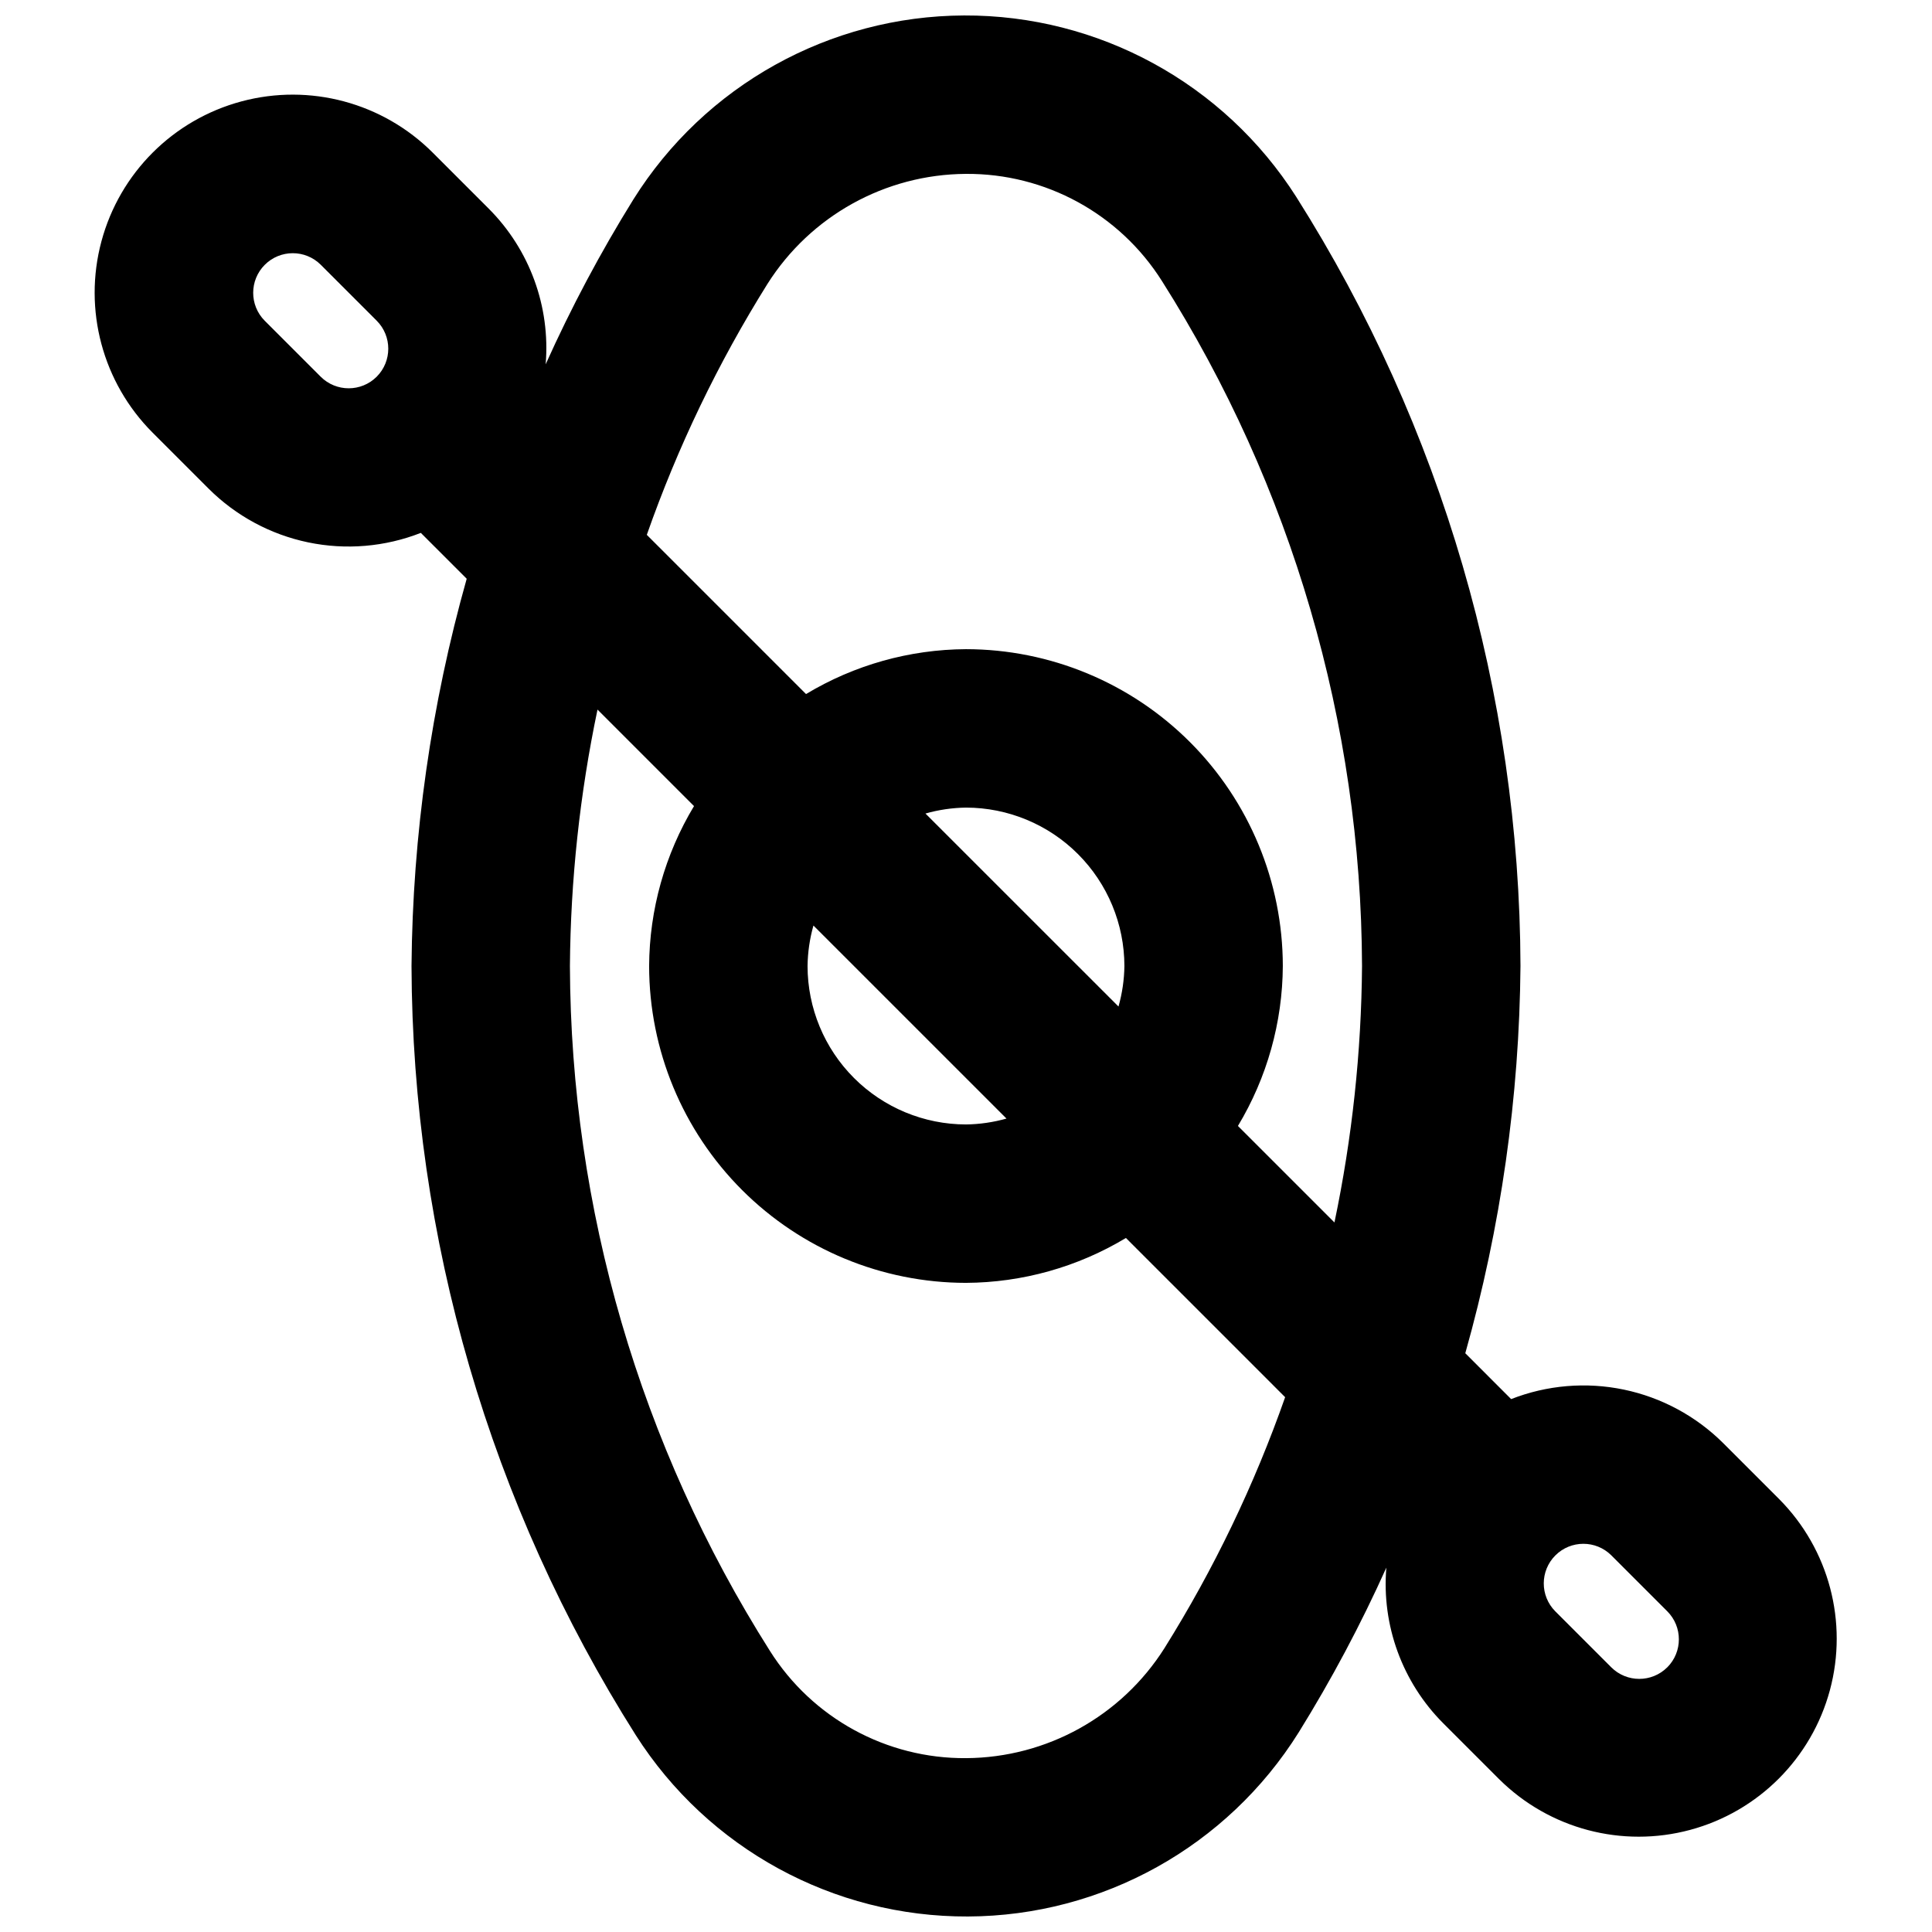 <?xml version="1.0" encoding="UTF-8"?>
<!-- Uploaded to: ICON Repo, www.svgrepo.com, Generator: ICON Repo Mixer Tools -->
<svg width="800px" height="800px" version="1.1" viewBox="144 144 512 512" xmlns="http://www.w3.org/2000/svg">
 <defs>
  <clipPath id="a">
   <path d="m169 148.09h462v503.81h-462z"/>
  </clipPath>
 </defs>
 <g clip-path="url(#a)">
  <path d="m615.54 541.32-14.844-14.844h0.004c-7.227-7.199-16.391-12.141-26.375-14.219-9.984-2.078-20.359-1.203-29.855 2.519l-12.148-12.152h-0.004c9.418-33.406 14.336-67.918 14.625-102.62-0.23-72.184-20.832-142.84-59.43-203.84-19.152-30.066-52.387-48.211-88.039-48.066-35.648 0.145-68.734 18.562-87.641 48.785-8.703 14.023-16.461 28.609-23.227 43.664 1.281-15.297-4.238-30.383-15.082-41.25l-14.844-14.844c-13.258-13.258-32.582-18.438-50.695-13.582-18.109 4.852-32.258 18.996-37.109 37.105-4.856 18.113 0.324 37.438 13.582 50.695l14.844 14.844c7.223 7.199 16.383 12.141 26.367 14.219s20.359 1.203 29.855-2.516l12.156 12.156c-9.418 33.406-14.336 67.918-14.625 102.62 0.234 72.184 20.832 142.83 59.43 203.83 19.152 30.066 52.387 48.215 88.039 48.066 35.648-0.145 68.734-18.562 87.641-48.785 8.703-14.023 16.465-28.609 23.23-43.664-1.281 15.297 4.234 30.383 15.078 41.246l14.844 14.844h0.004c13.277 13.164 32.551 18.266 50.602 13.402 18.051-4.863 32.152-18.965 37.016-37.016s-0.238-37.324-13.402-50.602zm-371.71-297.49c-4.106 4.094-10.742 4.094-14.844 0l-14.844-14.844c-4.07-4.106-4.055-10.723 0.031-14.812 4.086-4.086 10.707-4.098 14.812-0.031l14.844 14.844c4.09 4.102 4.09 10.742 0 14.844zm103.54-24.57c11.41-18.051 31.227-29.051 52.582-29.18 21.09-0.16 40.766 10.598 52.008 28.445 34.391 54.301 52.758 117.2 52.992 181.48-0.176 22.84-2.625 45.605-7.309 67.957l-25.578-25.574c7.707-12.801 11.816-27.445 11.895-42.383-0.02-22.266-8.875-43.609-24.617-59.352-15.742-15.742-37.086-24.594-59.348-24.617-14.945 0.078-29.59 4.188-42.391 11.898l-42.195-42.195c8.168-23.27 18.887-45.566 31.961-66.477zm12.203 170.02 51.156 51.152c-3.496 0.988-7.106 1.512-10.734 1.559-11.133-0.016-21.805-4.441-29.676-12.312-7.871-7.871-12.297-18.543-12.309-29.672 0.047-3.633 0.574-7.242 1.562-10.734zm29.684-29.684c3.496-0.996 7.106-1.523 10.738-1.574 11.129 0.012 21.801 4.438 29.672 12.309 7.871 7.871 12.297 18.543 12.312 29.676-0.051 3.629-0.578 7.238-1.566 10.734zm63.359 221.15c-11.41 18.055-31.227 29.051-52.582 29.18-21.09 0.16-40.766-10.598-52.008-28.441-34.391-54.301-52.758-117.2-52.992-181.48 0.176-22.84 2.625-45.605 7.312-67.961l25.574 25.578c-7.707 12.797-11.816 27.441-11.895 42.383 0.023 22.262 8.875 43.605 24.617 59.348 15.742 15.742 37.086 24.598 59.352 24.617 14.941-0.078 29.586-4.188 42.387-11.895l42.195 42.195v-0.004c-8.168 23.27-18.887 45.566-31.961 66.477zm133.23 5.102v0.004c-4.106 4.09-10.742 4.09-14.844 0l-14.844-14.844c-4.07-4.106-4.055-10.727 0.031-14.812 4.086-4.086 10.707-4.098 14.812-0.031l14.844 14.844c4.094 4.102 4.094 10.75 0 14.852z"/>
 </g>
</svg>
